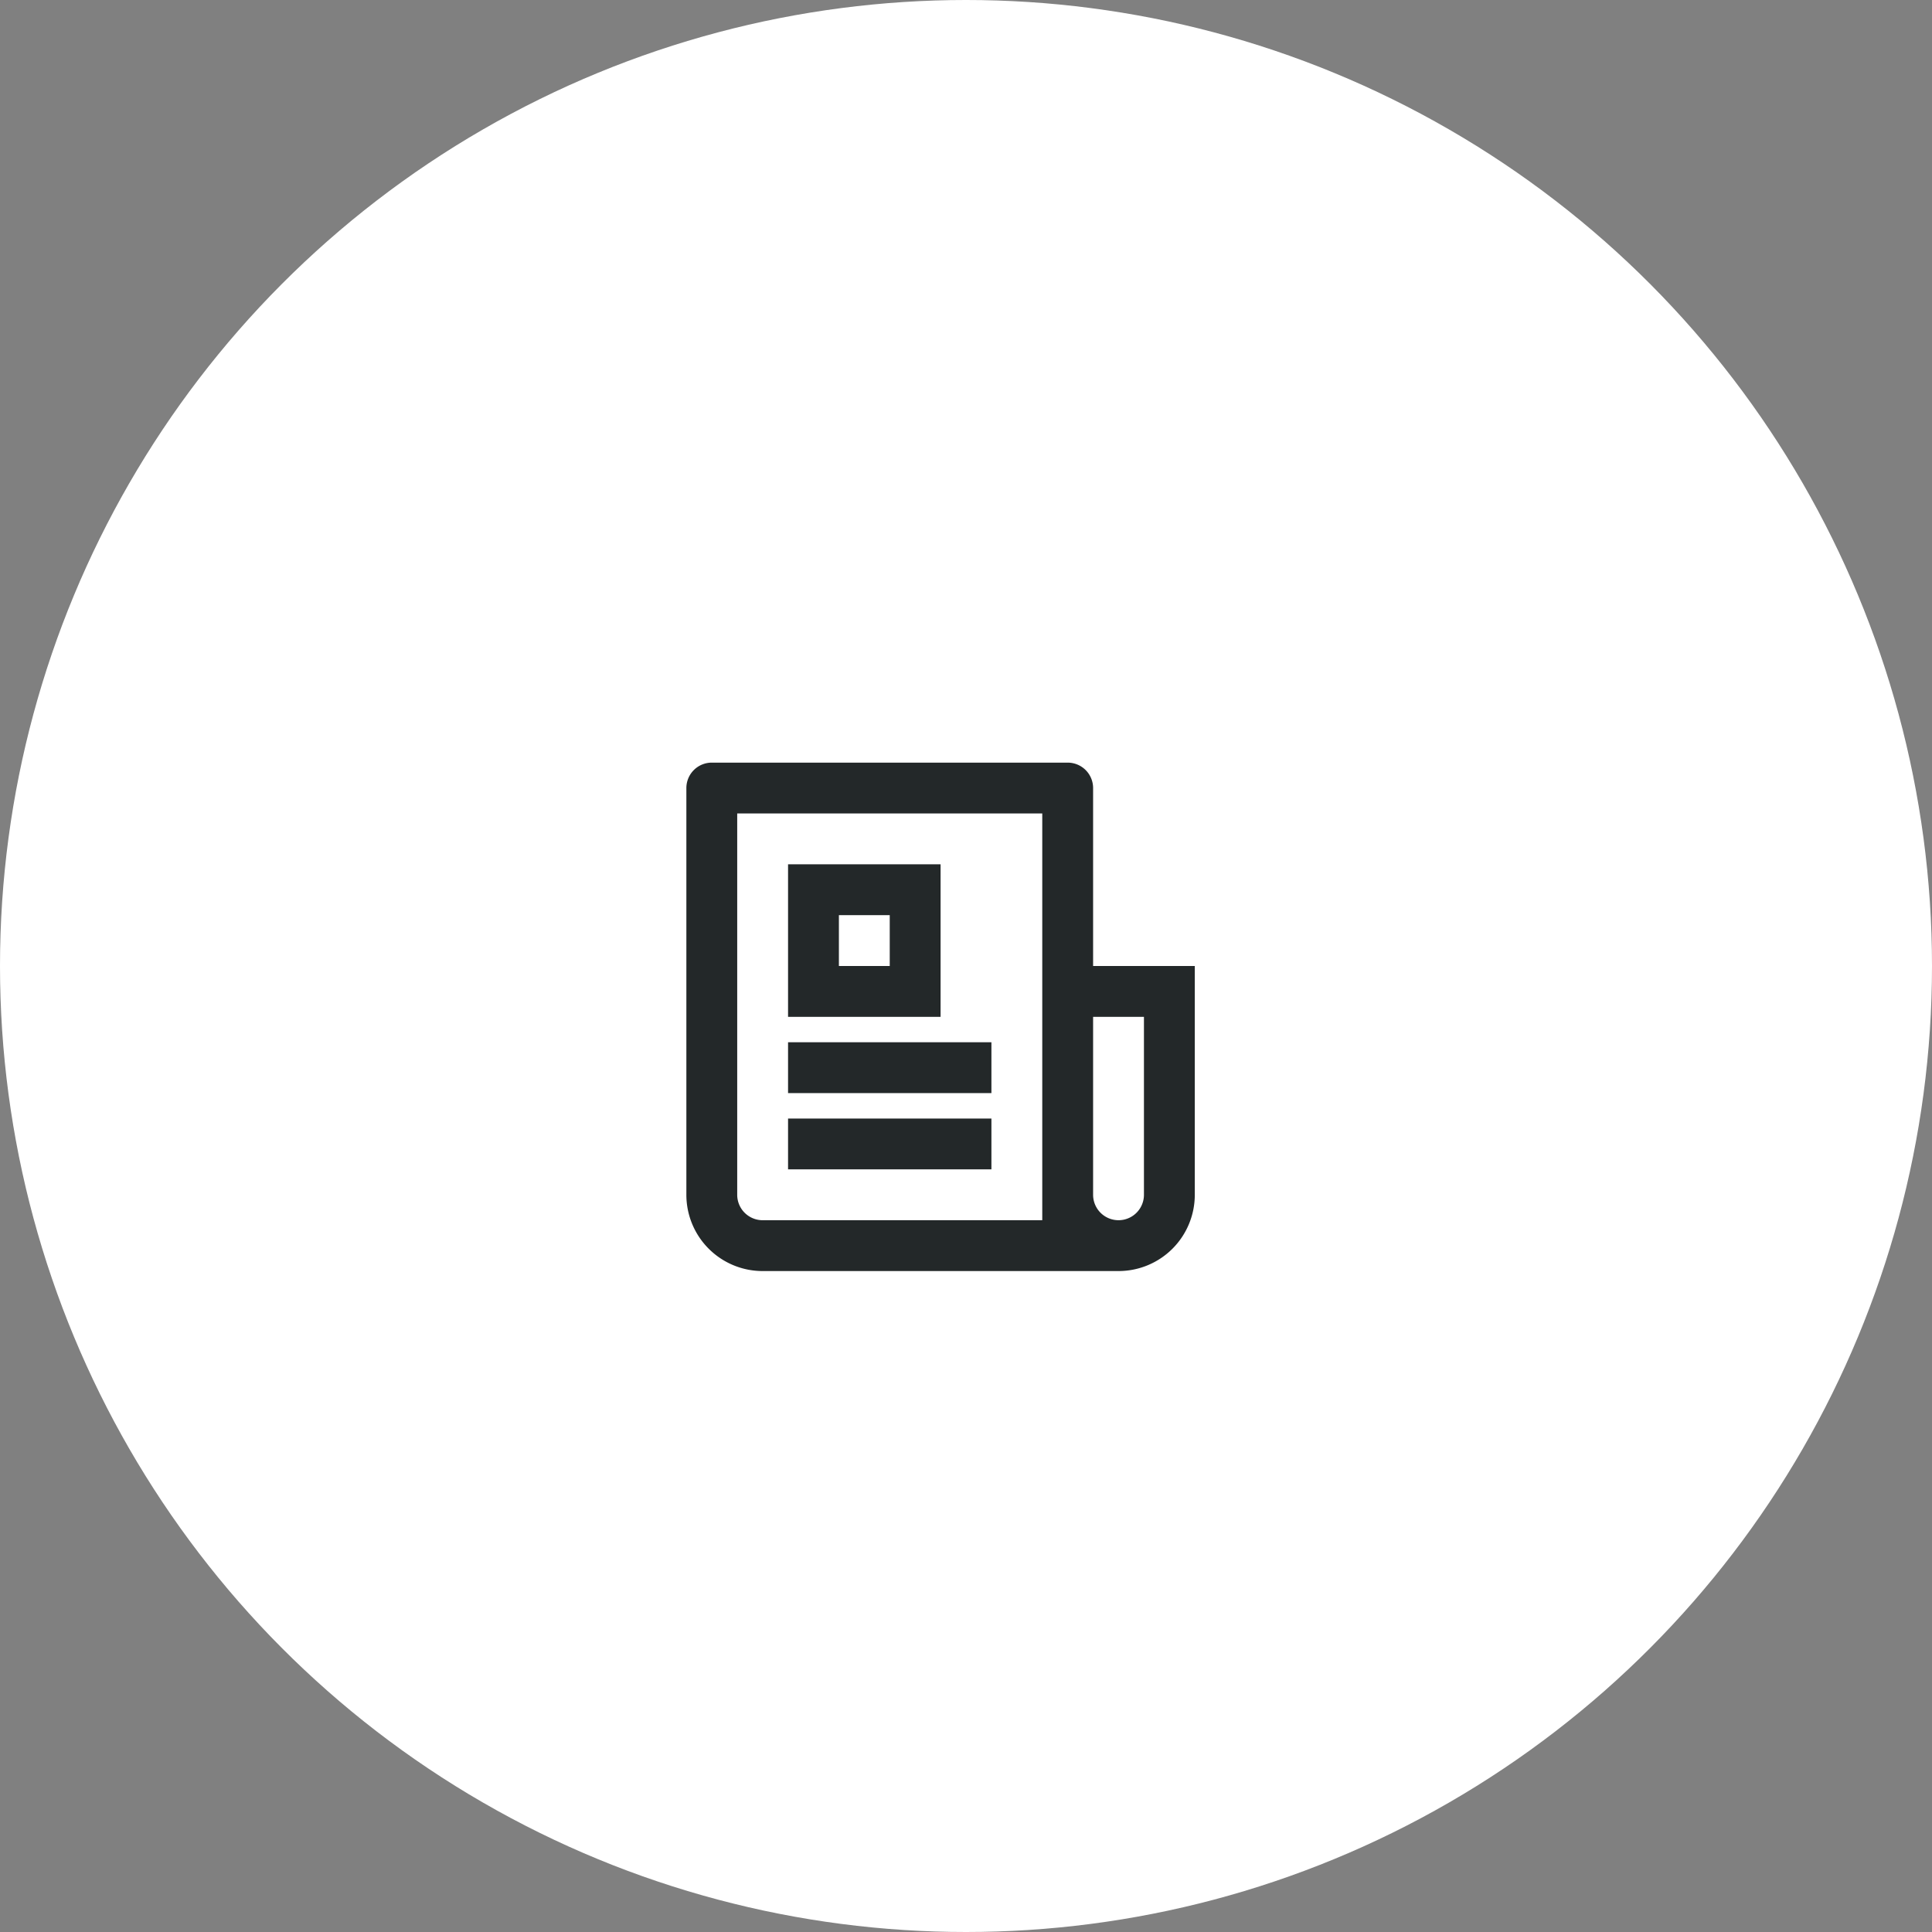 <?xml version="1.0" encoding="UTF-8"?> <svg xmlns="http://www.w3.org/2000/svg" width="76" height="76" viewBox="0 0 76 76"><rect x="0" y="0" width="76" height="76" fill="#808080" stroke="none"/><g id="Groupe_2758" data-name="Groupe 2758" transform="translate(-109 -4049)"><circle id="Ellipse_7" data-name="Ellipse 7" cx="38" cy="38" r="38" transform="translate(109 4049)" fill="#fff"></circle><g id="Groupe_51" data-name="Groupe 51" transform="translate(134 4077)"><path id="Tracé_21" data-name="Tracé 21" d="M0,0H24V24H0Z" fill="none"></path><path id="Tracé_22" data-name="Tracé 22" d="M16,20V4H4V19a1,1,0,0,0,1,1Zm3,2H5a3,3,0,0,1-3-3V3A1,1,0,0,1,3,2H17a1,1,0,0,1,1,1v7h4v9A3,3,0,0,1,19,22ZM18,12v7a1,1,0,0,0,2,0V12ZM6,6h6v6H6ZM8,8v2h2V8ZM6,13h8v2H6Zm0,3h8v2H6Z" fill="#232829"></path></g></g></svg> 